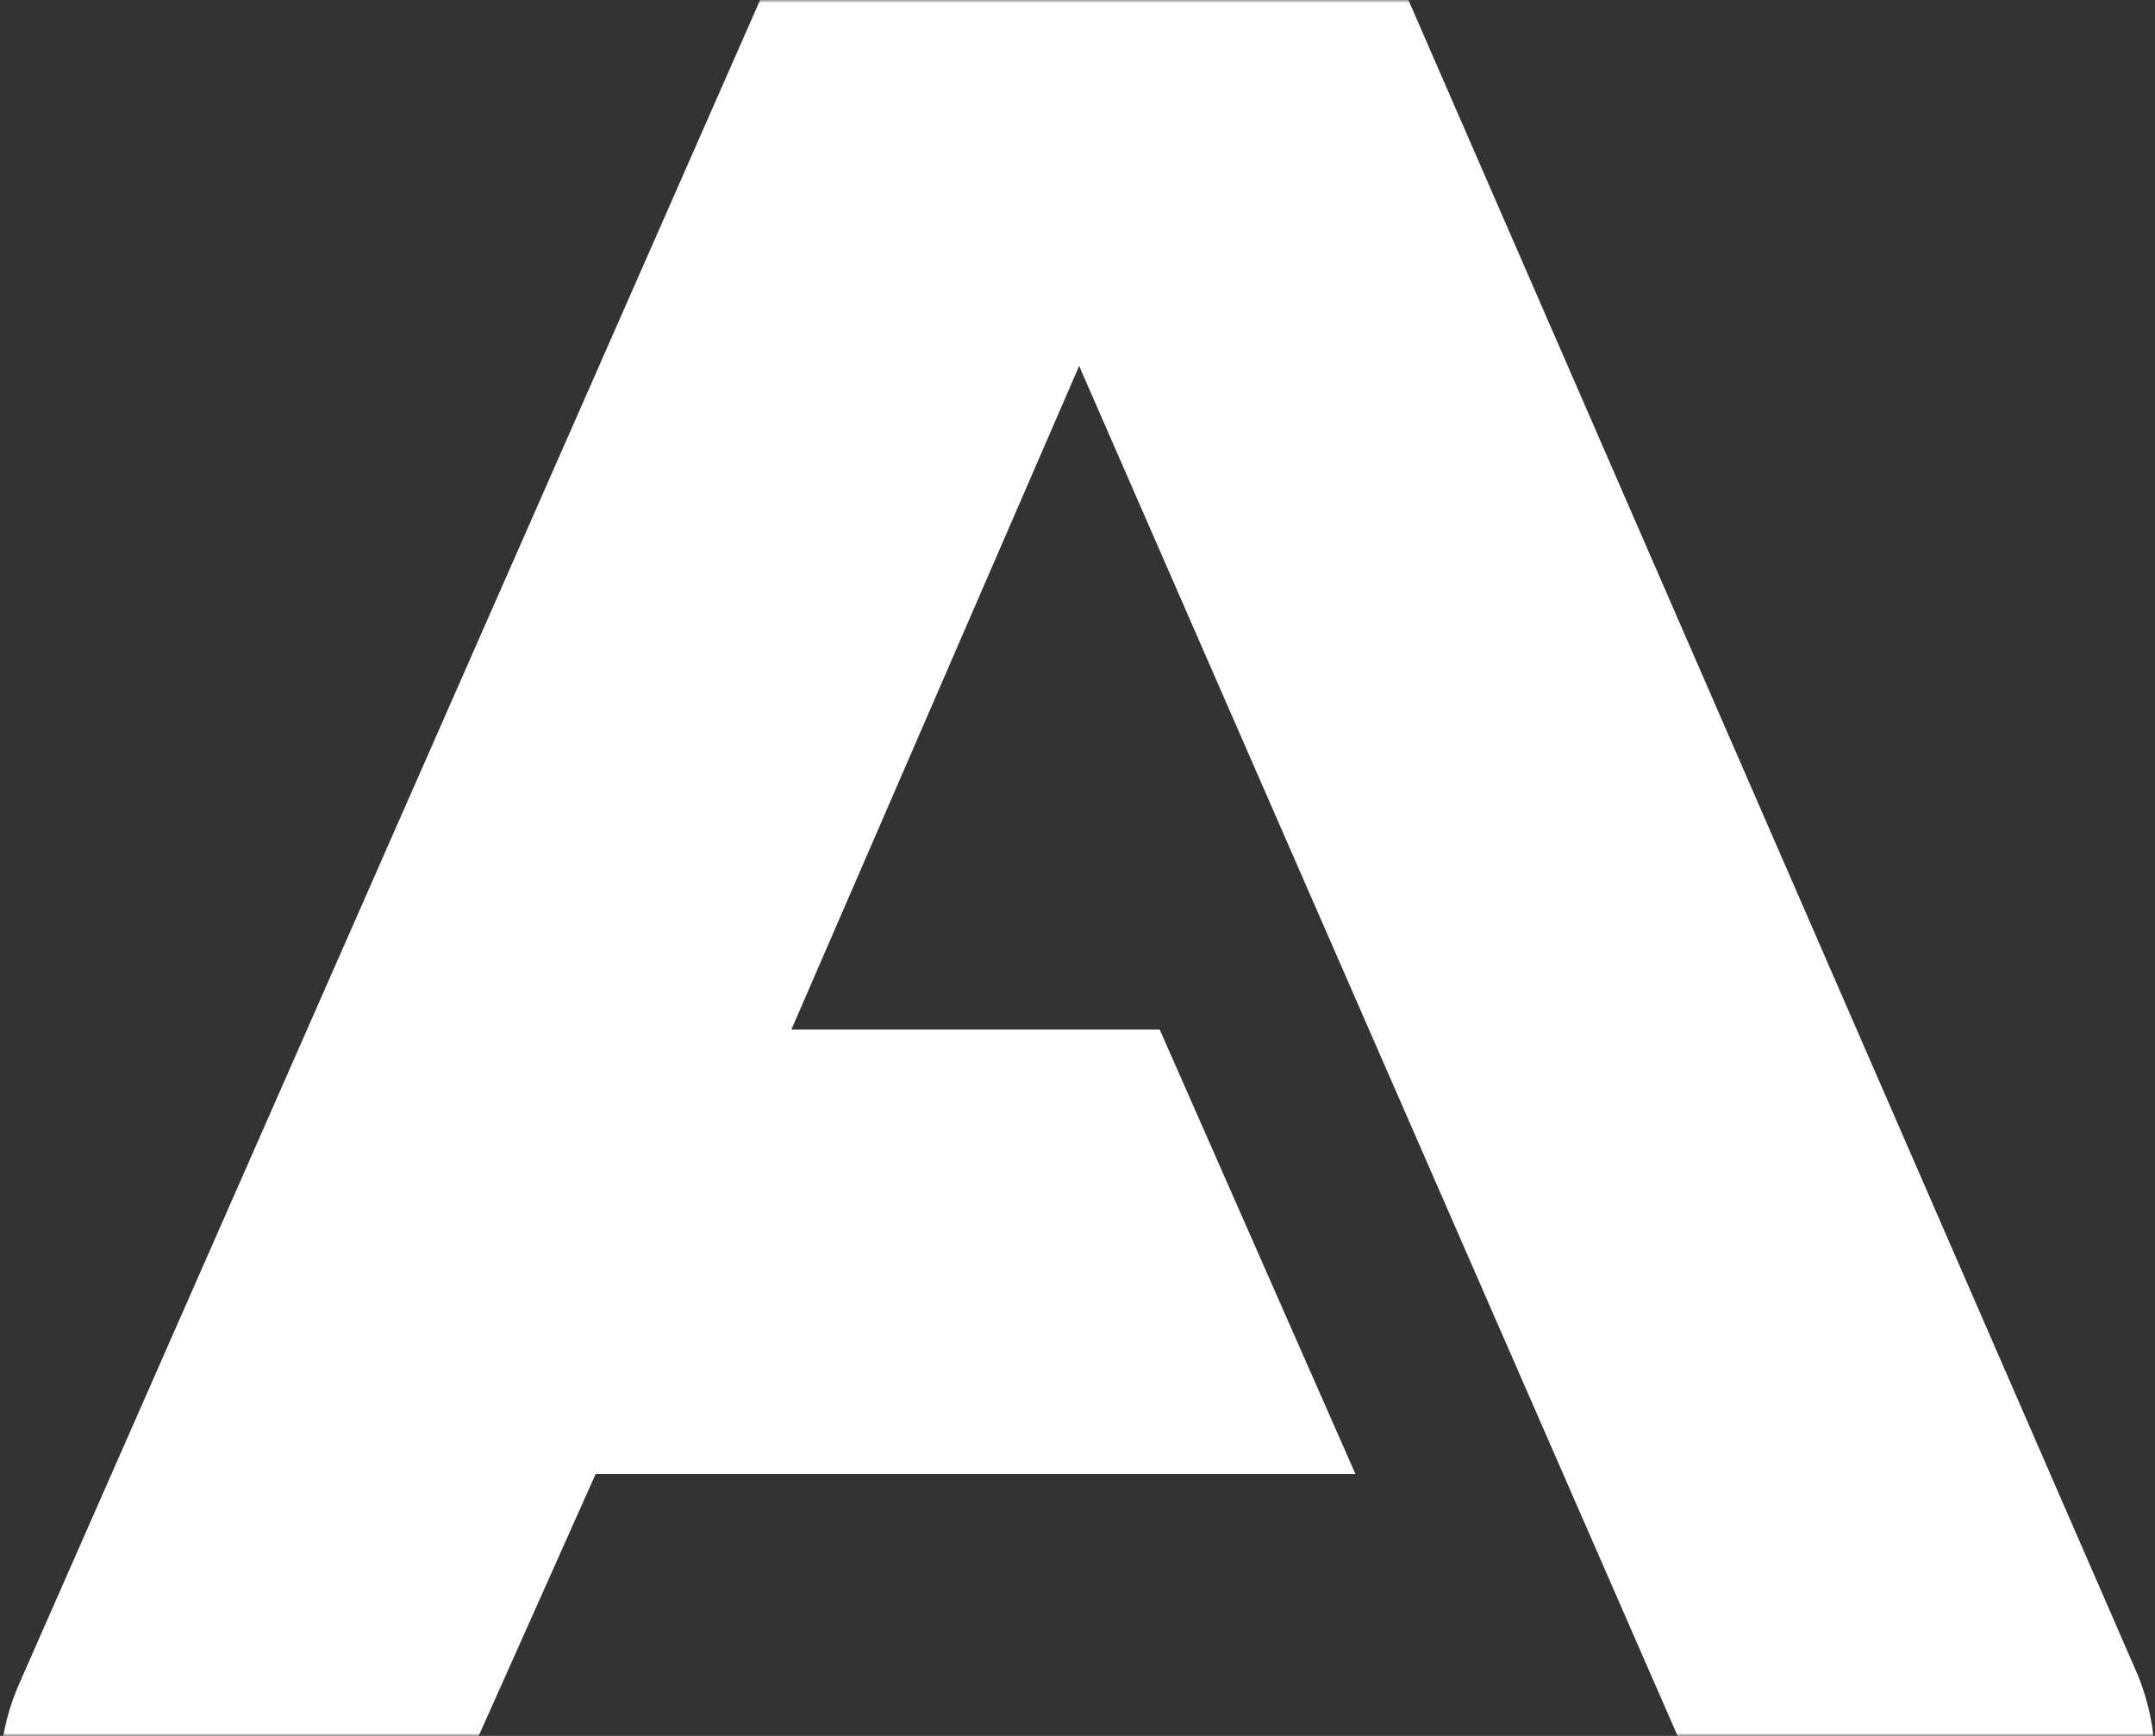 <?xml version="1.0" encoding="UTF-8"?>
<svg width="360px" height="290px" viewBox="0 0 360 290" version="1.1" xmlns="http://www.w3.org/2000/svg" xmlns:xlink="http://www.w3.org/1999/xlink">
    <rect x="0" y="0" width="360" height="290" fill="#333333" stroke="none"/>
    <title>Group 3</title>
    <defs>
        <polygon id="path-1" points="0 0 360 0 360 290 0 290"></polygon>
    </defs>
    <g id="LATO-+-OPEN-SANS" stroke="none" stroke-width="1" fill="none" fill-rule="evenodd">
        <g id="KURSÜBERSICHT" transform="translate(-368, -2149)">
            <g id="NEWSLETTER" transform="translate(0, 2149)">
                <g id="Group-3" transform="translate(368, 0)">
                    <mask id="mask-2" fill="white">
                        <use xlink:href="#path-1"></use>
                    </mask>
                    <g id="Clip-2"></g>
                    <path d="M357.19,279.978 L214.889,-46.827 C209.12,-60.324 195.659,-69 181.236,-69 C166.814,-69 153.353,-60.324 147.584,-46.827 L3.359,280.942 C-5.295,300.223 3.359,321.432 22.589,330.108 C27.396,332.026 32.204,333 37.011,333 C51.434,333 64.895,324.324 70.664,310.827 L99.509,246.237 L226.427,246.237 L193.736,172.007 L132.2,172.007 L180.275,61.144 L288.924,309.863 C297.577,329.144 318.73,336.846 337.96,329.144 C356.229,320.468 364.882,299.259 357.19,279.978" id="Fill-1" fill="#FFFFFF" mask="url(#mask-2)"></path>
                </g>
            </g>
        </g>
    </g>
</svg>
